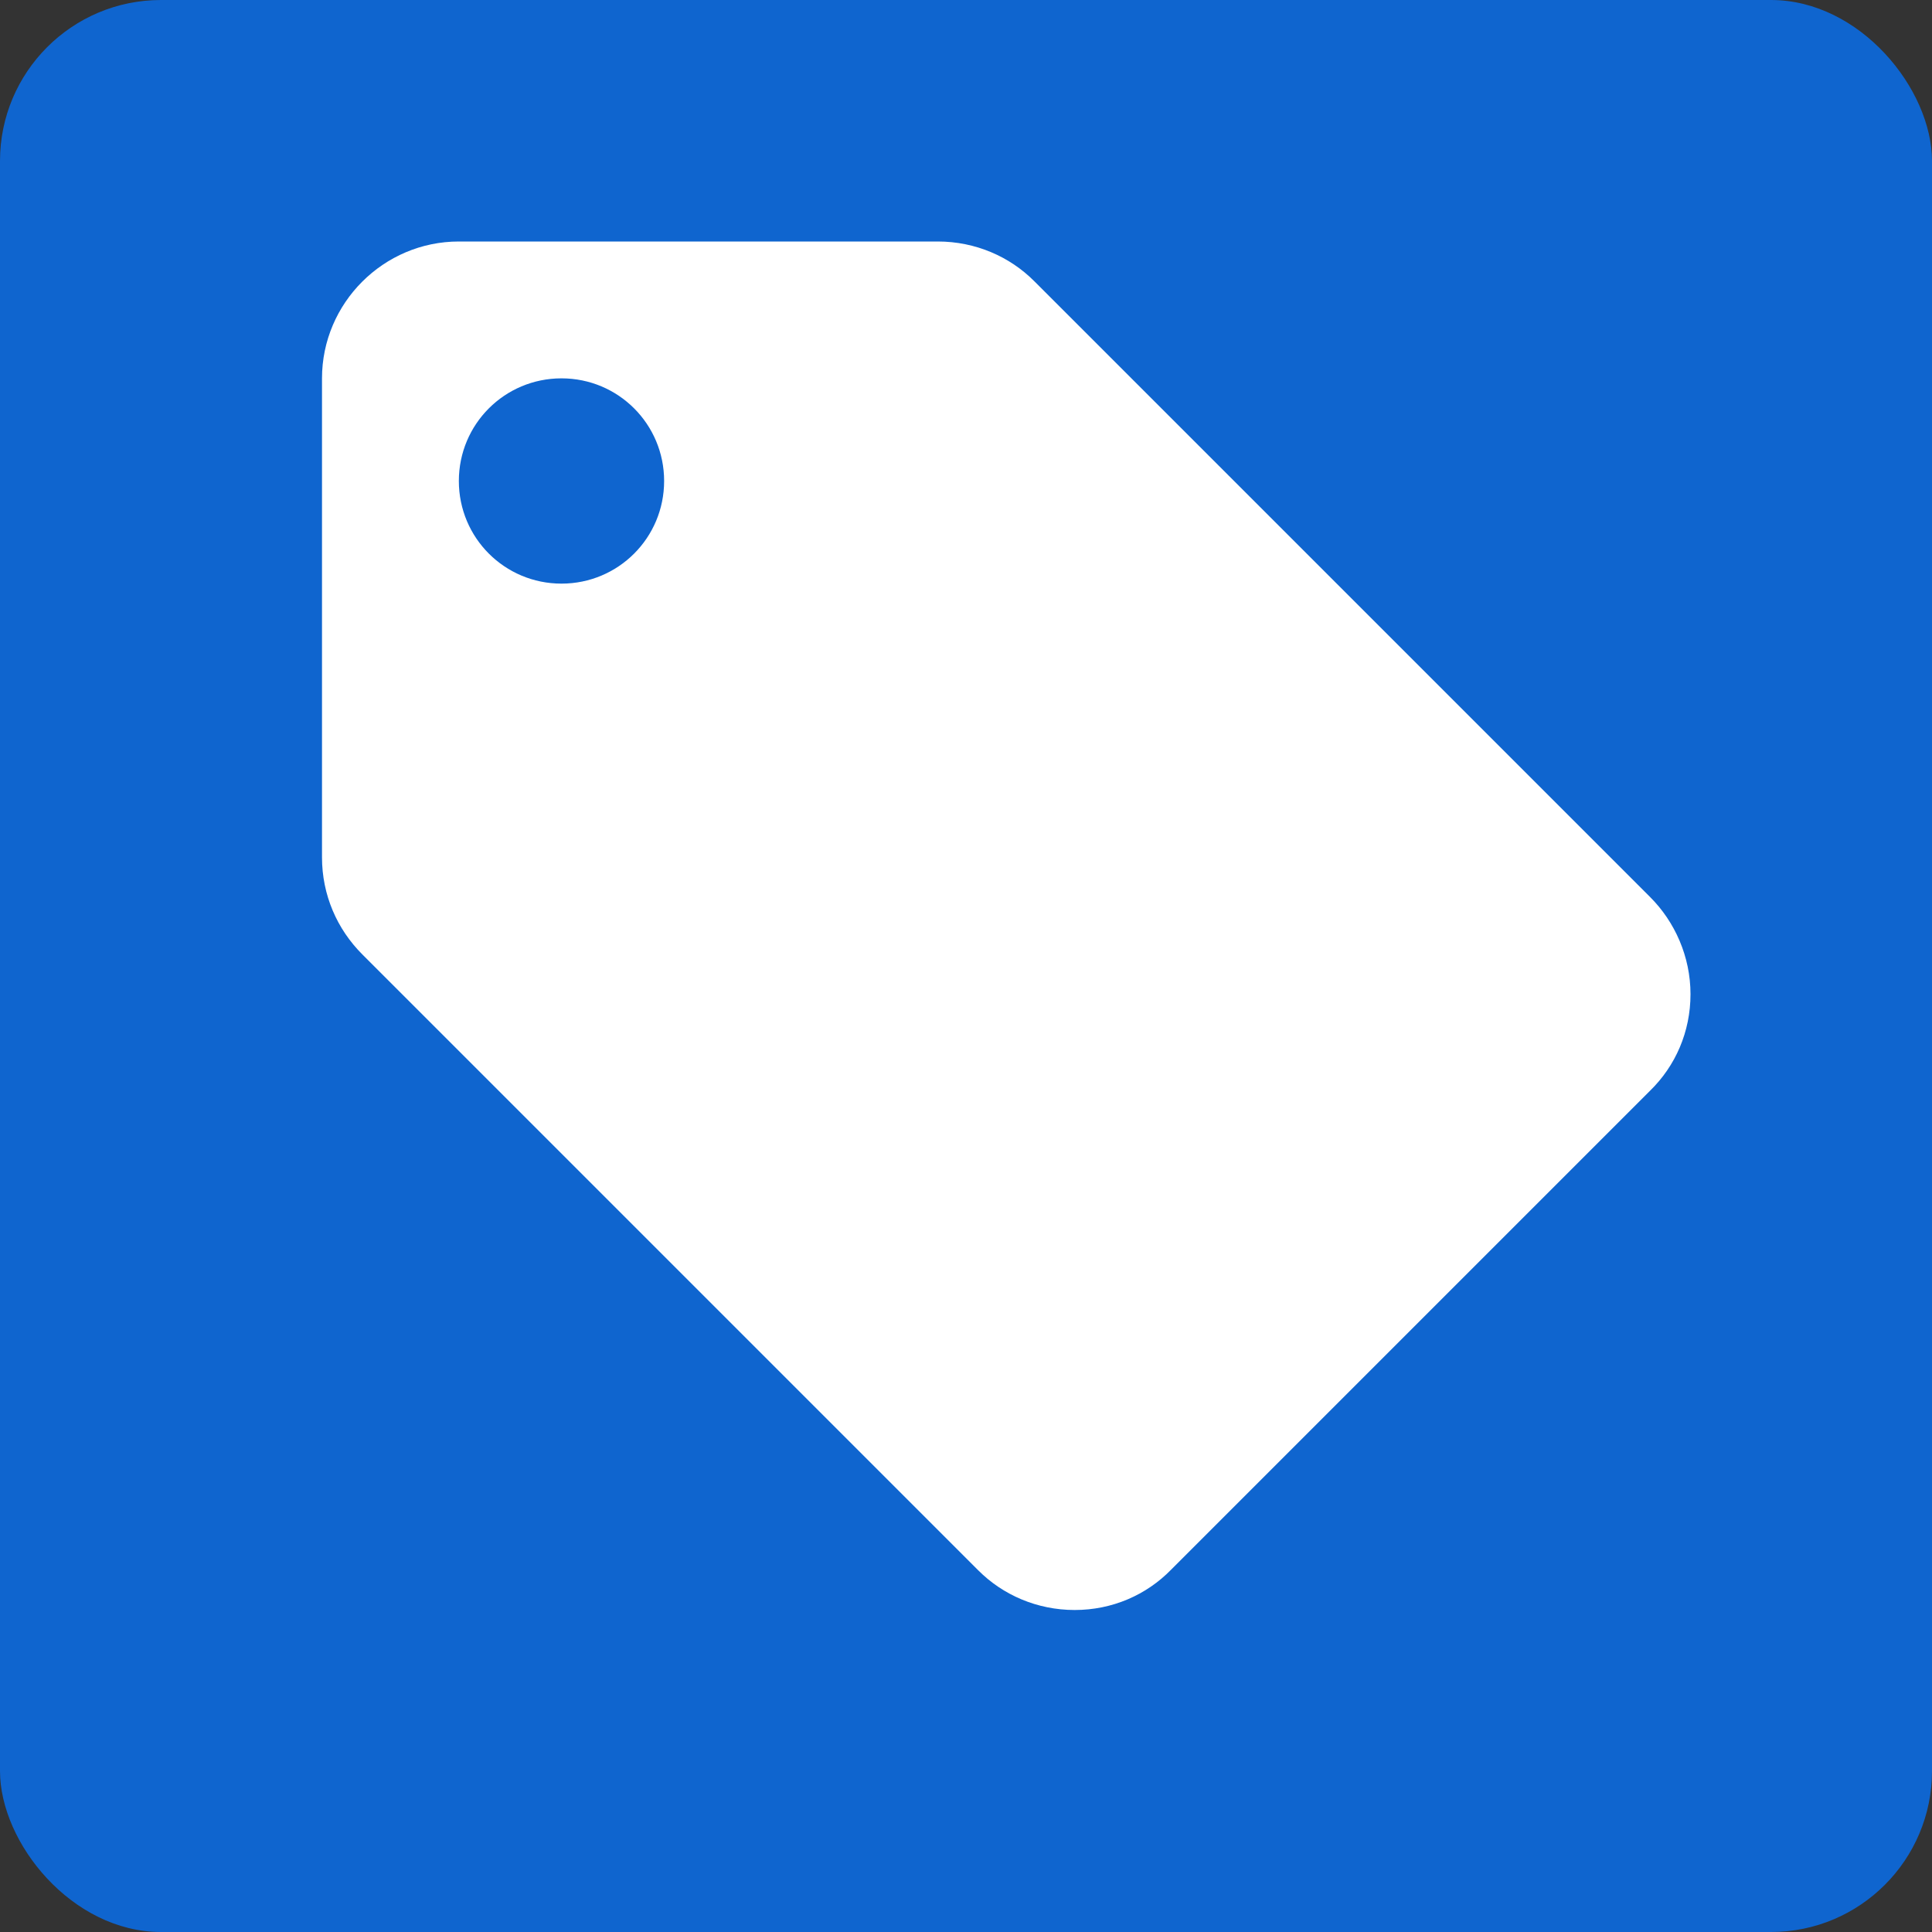<svg xmlns="http://www.w3.org/2000/svg" width="24" height="24" viewBox="0 0 24 24" fill="none"><rect x="0" y="0" width="24" height="24" fill="#333333" stroke="none"/><rect width="24" height="24" rx="2" fill="#0F65CF"></rect><path d="M20.498 11.143L12.848 3.493C12.543 3.187 12.117 3 11.65 3H5.7C4.765 3 4 3.765 4 4.7V10.65C4 11.117 4.187 11.543 4.502 11.857L12.152 19.507C12.457 19.813 12.883 20 13.35 20C13.818 20 14.242 19.813 14.549 19.498L20.498 13.549C20.813 13.242 21 12.818 21 12.35C21 11.883 20.805 11.449 20.498 11.143ZM6.975 7.25C6.269 7.25 5.7 6.681 5.7 5.975C5.7 5.269 6.269 4.7 6.975 4.7C7.681 4.7 8.25 5.269 8.25 5.975C8.25 6.681 7.681 7.25 6.975 7.25Z" fill="white"></path></svg>